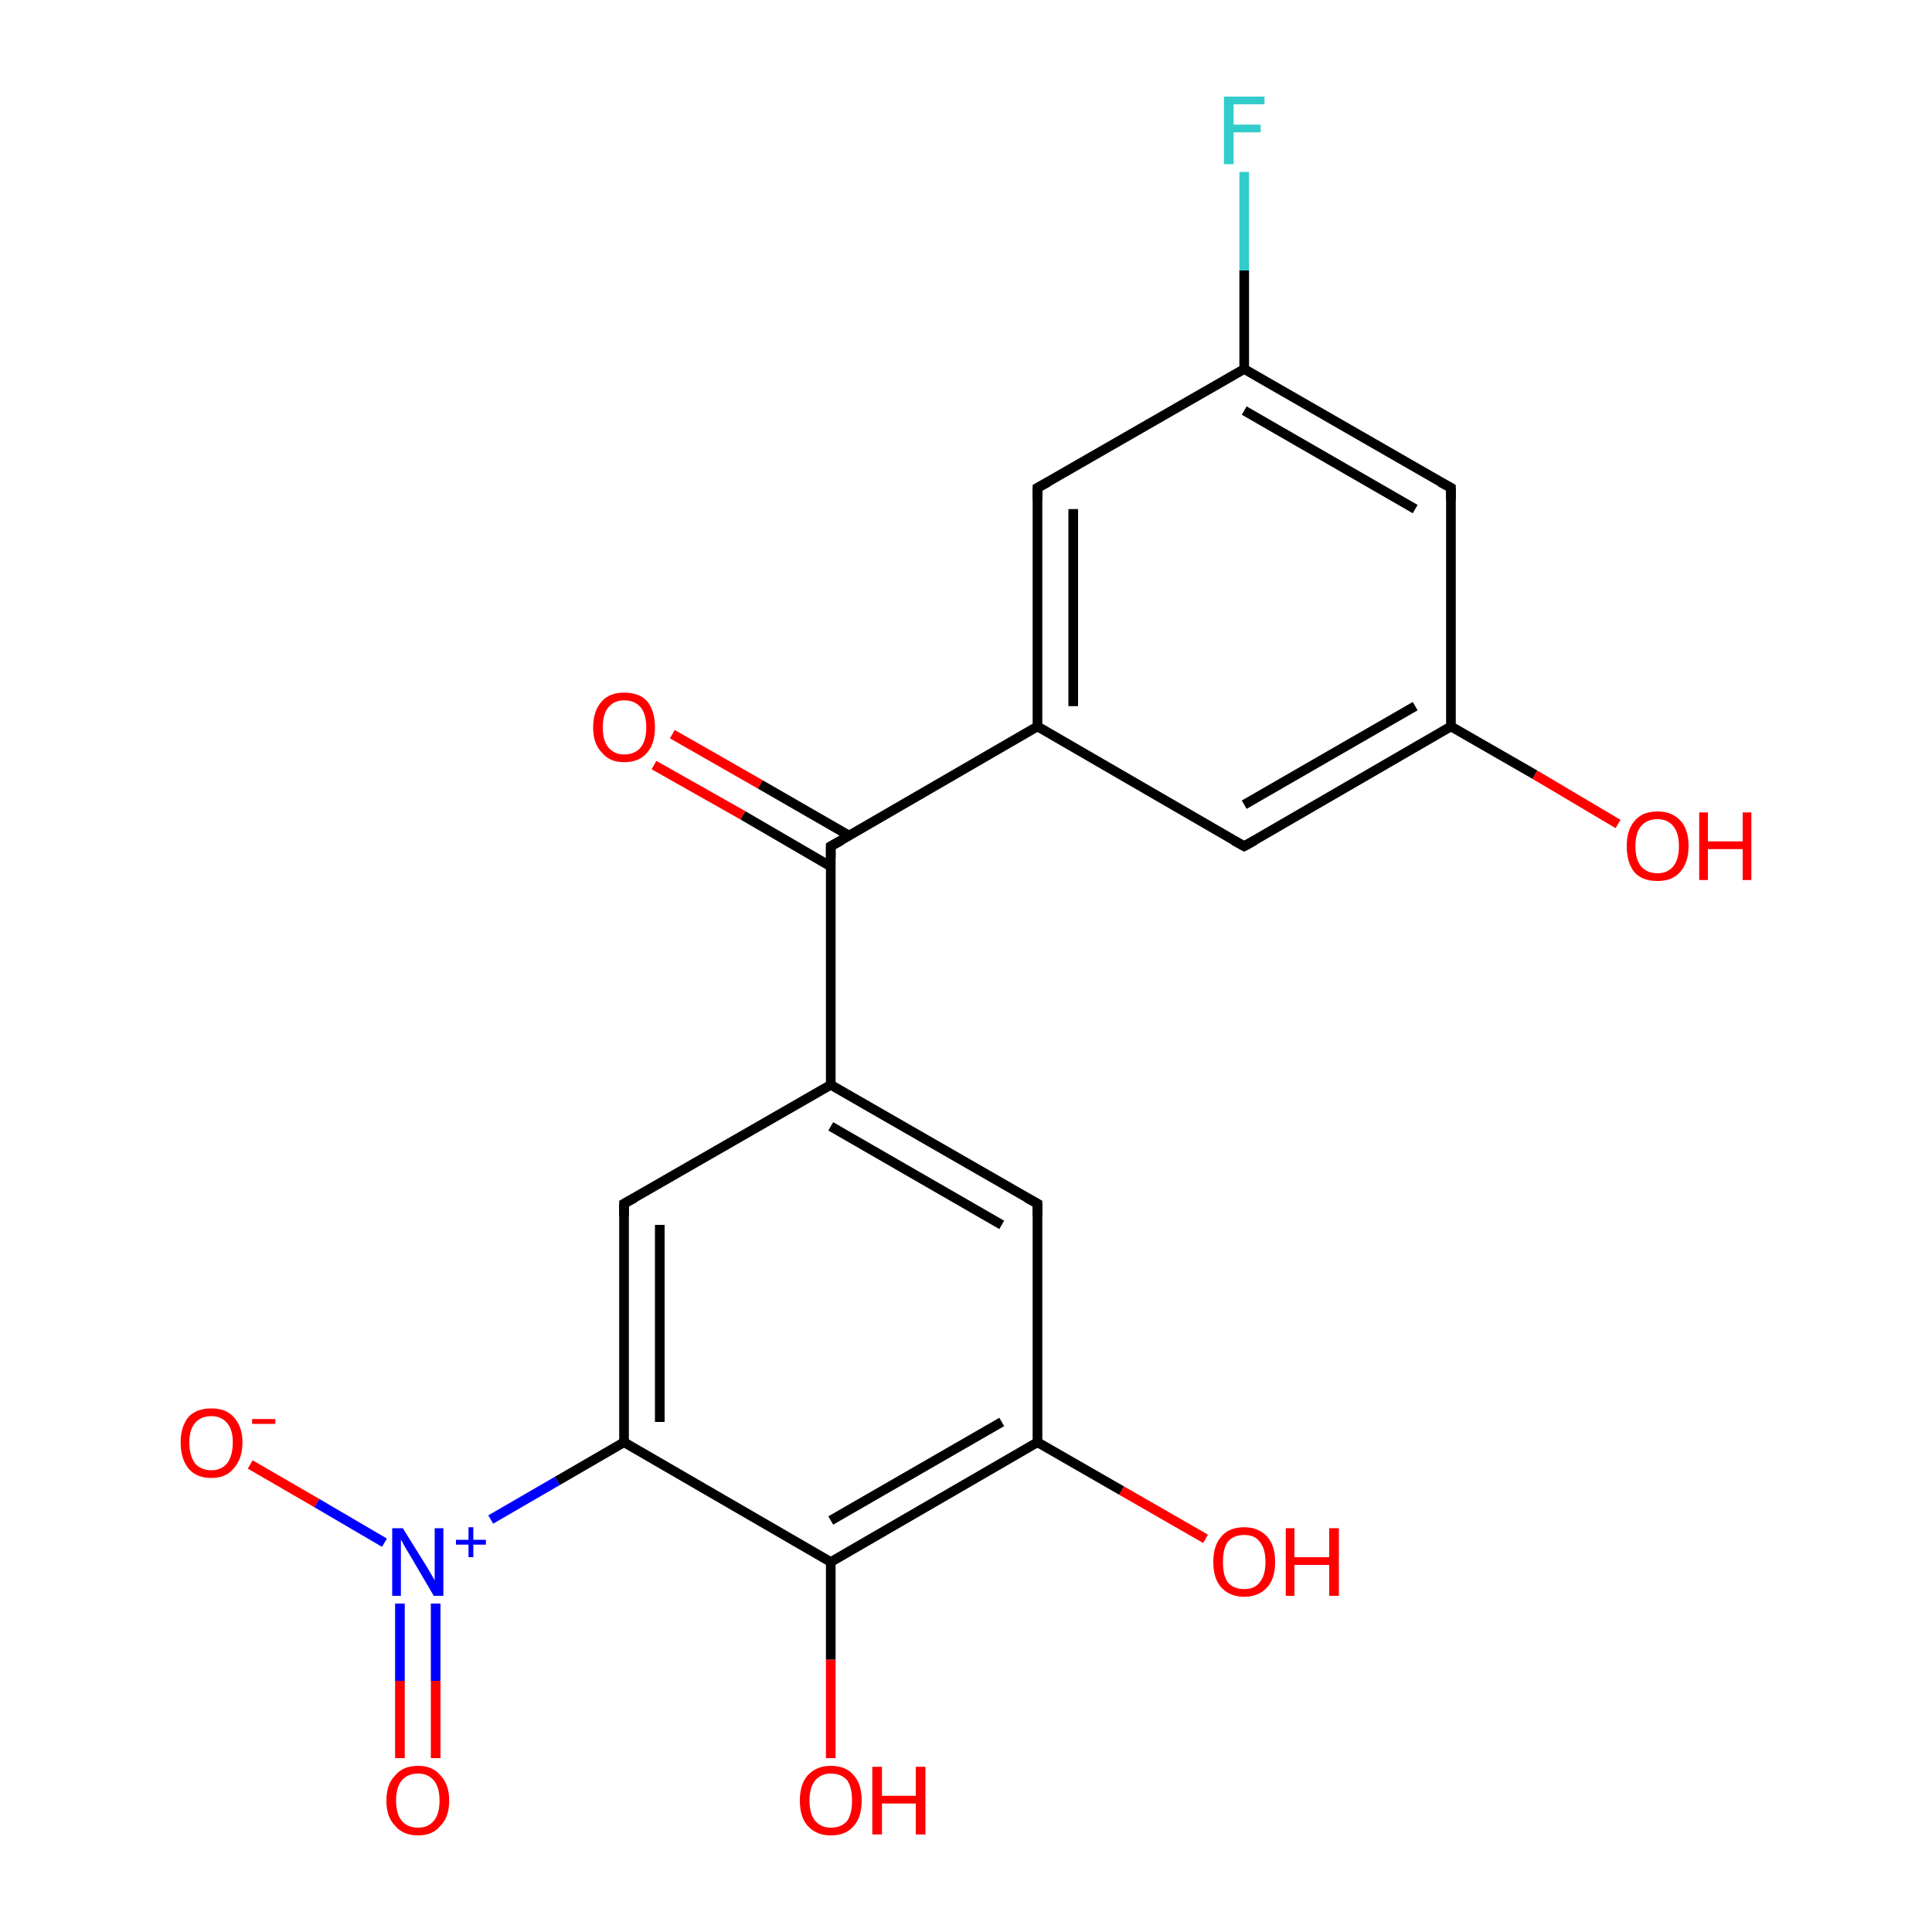 <?xml version='1.0' encoding='iso-8859-1'?>
<svg version='1.1' baseProfile='full'
              xmlns='http://www.w3.org/2000/svg'
                      xmlns:rdkit='http://www.rdkit.org/xml'
                      xmlns:xlink='http://www.w3.org/1999/xlink'
                  xml:space='preserve'
width='200px' height='200px' viewBox='0 0 200 200'>
<!-- END OF HEADER -->
<rect style='opacity:1.0;fill:#FFFFFF;stroke:none' width='200.0' height='200.0' x='0.0' y='0.0'> </rect>
<path class='bond-0 atom-19 atom-1' d='M 86.0,182.0 L 86.0,171.8' style='fill:none;fill-rule:evenodd;stroke:#FF0000;stroke-width:1.0px;stroke-linecap:butt;stroke-linejoin:miter;stroke-opacity:1' />
<path class='bond-0 atom-19 atom-1' d='M 86.0,171.8 L 86.0,161.7' style='fill:none;fill-rule:evenodd;stroke:#000000;stroke-width:1.0px;stroke-linecap:butt;stroke-linejoin:miter;stroke-opacity:1' />
<path class='bond-1 atom-4 atom-15' d='M 25.9,151.6 L 32.8,155.6' style='fill:none;fill-rule:evenodd;stroke:#FF0000;stroke-width:1.0px;stroke-linecap:butt;stroke-linejoin:miter;stroke-opacity:1' />
<path class='bond-1 atom-4 atom-15' d='M 32.8,155.6 L 39.8,159.7' style='fill:none;fill-rule:evenodd;stroke:#0000FF;stroke-width:1.0px;stroke-linecap:butt;stroke-linejoin:miter;stroke-opacity:1' />
<path class='bond-2 atom-18 atom-0' d='M 124.8,159.3 L 116.1,154.3' style='fill:none;fill-rule:evenodd;stroke:#FF0000;stroke-width:1.0px;stroke-linecap:butt;stroke-linejoin:miter;stroke-opacity:1' />
<path class='bond-2 atom-18 atom-0' d='M 116.1,154.3 L 107.4,149.3' style='fill:none;fill-rule:evenodd;stroke:#000000;stroke-width:1.0px;stroke-linecap:butt;stroke-linejoin:miter;stroke-opacity:1' />
<path class='bond-3 atom-1 atom-0' d='M 86.0,161.7 L 107.4,149.3' style='fill:none;fill-rule:evenodd;stroke:#000000;stroke-width:1.0px;stroke-linecap:butt;stroke-linejoin:miter;stroke-opacity:1' />
<path class='bond-3 atom-1 atom-0' d='M 86.0,157.4 L 103.7,147.2' style='fill:none;fill-rule:evenodd;stroke:#000000;stroke-width:1.0px;stroke-linecap:butt;stroke-linejoin:miter;stroke-opacity:1' />
<path class='bond-4 atom-1 atom-2' d='M 86.0,161.7 L 64.6,149.3' style='fill:none;fill-rule:evenodd;stroke:#000000;stroke-width:1.0px;stroke-linecap:butt;stroke-linejoin:miter;stroke-opacity:1' />
<path class='bond-5 atom-0 atom-13' d='M 107.4,149.3 L 107.4,124.6' style='fill:none;fill-rule:evenodd;stroke:#000000;stroke-width:1.0px;stroke-linecap:butt;stroke-linejoin:miter;stroke-opacity:1' />
<path class='bond-6 atom-15 atom-2' d='M 50.8,157.3 L 57.7,153.3' style='fill:none;fill-rule:evenodd;stroke:#0000FF;stroke-width:1.0px;stroke-linecap:butt;stroke-linejoin:miter;stroke-opacity:1' />
<path class='bond-6 atom-15 atom-2' d='M 57.7,153.3 L 64.6,149.3' style='fill:none;fill-rule:evenodd;stroke:#000000;stroke-width:1.0px;stroke-linecap:butt;stroke-linejoin:miter;stroke-opacity:1' />
<path class='bond-7 atom-15 atom-20' d='M 41.4,166.0 L 41.4,174.0' style='fill:none;fill-rule:evenodd;stroke:#0000FF;stroke-width:1.0px;stroke-linecap:butt;stroke-linejoin:miter;stroke-opacity:1' />
<path class='bond-7 atom-15 atom-20' d='M 41.4,174.0 L 41.4,182.0' style='fill:none;fill-rule:evenodd;stroke:#FF0000;stroke-width:1.0px;stroke-linecap:butt;stroke-linejoin:miter;stroke-opacity:1' />
<path class='bond-7 atom-15 atom-20' d='M 45.1,166.0 L 45.1,174.0' style='fill:none;fill-rule:evenodd;stroke:#0000FF;stroke-width:1.0px;stroke-linecap:butt;stroke-linejoin:miter;stroke-opacity:1' />
<path class='bond-7 atom-15 atom-20' d='M 45.1,174.0 L 45.1,182.0' style='fill:none;fill-rule:evenodd;stroke:#FF0000;stroke-width:1.0px;stroke-linecap:butt;stroke-linejoin:miter;stroke-opacity:1' />
<path class='bond-8 atom-2 atom-3' d='M 64.6,149.3 L 64.6,124.6' style='fill:none;fill-rule:evenodd;stroke:#000000;stroke-width:1.0px;stroke-linecap:butt;stroke-linejoin:miter;stroke-opacity:1' />
<path class='bond-8 atom-2 atom-3' d='M 68.3,147.2 L 68.3,126.8' style='fill:none;fill-rule:evenodd;stroke:#000000;stroke-width:1.0px;stroke-linecap:butt;stroke-linejoin:miter;stroke-opacity:1' />
<path class='bond-9 atom-13 atom-12' d='M 107.4,124.6 L 86.0,112.3' style='fill:none;fill-rule:evenodd;stroke:#000000;stroke-width:1.0px;stroke-linecap:butt;stroke-linejoin:miter;stroke-opacity:1' />
<path class='bond-9 atom-13 atom-12' d='M 103.7,126.8 L 86.0,116.6' style='fill:none;fill-rule:evenodd;stroke:#000000;stroke-width:1.0px;stroke-linecap:butt;stroke-linejoin:miter;stroke-opacity:1' />
<path class='bond-10 atom-3 atom-12' d='M 64.6,124.6 L 86.0,112.3' style='fill:none;fill-rule:evenodd;stroke:#000000;stroke-width:1.0px;stroke-linecap:butt;stroke-linejoin:miter;stroke-opacity:1' />
<path class='bond-11 atom-12 atom-11' d='M 86.0,112.3 L 86.0,87.6' style='fill:none;fill-rule:evenodd;stroke:#000000;stroke-width:1.0px;stroke-linecap:butt;stroke-linejoin:miter;stroke-opacity:1' />
<path class='bond-12 atom-11 atom-17' d='M 87.9,86.5 L 78.7,81.2' style='fill:none;fill-rule:evenodd;stroke:#000000;stroke-width:1.0px;stroke-linecap:butt;stroke-linejoin:miter;stroke-opacity:1' />
<path class='bond-12 atom-11 atom-17' d='M 78.7,81.2 L 69.6,76.0' style='fill:none;fill-rule:evenodd;stroke:#FF0000;stroke-width:1.0px;stroke-linecap:butt;stroke-linejoin:miter;stroke-opacity:1' />
<path class='bond-12 atom-11 atom-17' d='M 86.0,89.7 L 76.9,84.4' style='fill:none;fill-rule:evenodd;stroke:#000000;stroke-width:1.0px;stroke-linecap:butt;stroke-linejoin:miter;stroke-opacity:1' />
<path class='bond-12 atom-11 atom-17' d='M 76.9,84.4 L 67.7,79.2' style='fill:none;fill-rule:evenodd;stroke:#FF0000;stroke-width:1.0px;stroke-linecap:butt;stroke-linejoin:miter;stroke-opacity:1' />
<path class='bond-13 atom-11 atom-9' d='M 86.0,87.6 L 107.4,75.2' style='fill:none;fill-rule:evenodd;stroke:#000000;stroke-width:1.0px;stroke-linecap:butt;stroke-linejoin:miter;stroke-opacity:1' />
<path class='bond-14 atom-8 atom-9' d='M 107.4,50.5 L 107.4,75.2' style='fill:none;fill-rule:evenodd;stroke:#000000;stroke-width:1.0px;stroke-linecap:butt;stroke-linejoin:miter;stroke-opacity:1' />
<path class='bond-14 atom-8 atom-9' d='M 111.1,52.7 L 111.1,73.1' style='fill:none;fill-rule:evenodd;stroke:#000000;stroke-width:1.0px;stroke-linecap:butt;stroke-linejoin:miter;stroke-opacity:1' />
<path class='bond-15 atom-8 atom-7' d='M 107.4,50.5 L 128.8,38.2' style='fill:none;fill-rule:evenodd;stroke:#000000;stroke-width:1.0px;stroke-linecap:butt;stroke-linejoin:miter;stroke-opacity:1' />
<path class='bond-16 atom-9 atom-10' d='M 107.4,75.2 L 128.8,87.6' style='fill:none;fill-rule:evenodd;stroke:#000000;stroke-width:1.0px;stroke-linecap:butt;stroke-linejoin:miter;stroke-opacity:1' />
<path class='bond-17 atom-14 atom-7' d='M 128.8,17.8 L 128.8,28.0' style='fill:none;fill-rule:evenodd;stroke:#33CCCC;stroke-width:1.0px;stroke-linecap:butt;stroke-linejoin:miter;stroke-opacity:1' />
<path class='bond-17 atom-14 atom-7' d='M 128.8,28.0 L 128.8,38.2' style='fill:none;fill-rule:evenodd;stroke:#000000;stroke-width:1.0px;stroke-linecap:butt;stroke-linejoin:miter;stroke-opacity:1' />
<path class='bond-18 atom-7 atom-6' d='M 128.8,38.2 L 150.2,50.5' style='fill:none;fill-rule:evenodd;stroke:#000000;stroke-width:1.0px;stroke-linecap:butt;stroke-linejoin:miter;stroke-opacity:1' />
<path class='bond-18 atom-7 atom-6' d='M 128.8,42.5 L 146.5,52.7' style='fill:none;fill-rule:evenodd;stroke:#000000;stroke-width:1.0px;stroke-linecap:butt;stroke-linejoin:miter;stroke-opacity:1' />
<path class='bond-19 atom-10 atom-5' d='M 128.8,87.6 L 150.2,75.2' style='fill:none;fill-rule:evenodd;stroke:#000000;stroke-width:1.0px;stroke-linecap:butt;stroke-linejoin:miter;stroke-opacity:1' />
<path class='bond-19 atom-10 atom-5' d='M 128.8,83.3 L 146.5,73.1' style='fill:none;fill-rule:evenodd;stroke:#000000;stroke-width:1.0px;stroke-linecap:butt;stroke-linejoin:miter;stroke-opacity:1' />
<path class='bond-20 atom-6 atom-5' d='M 150.2,50.5 L 150.2,75.2' style='fill:none;fill-rule:evenodd;stroke:#000000;stroke-width:1.0px;stroke-linecap:butt;stroke-linejoin:miter;stroke-opacity:1' />
<path class='bond-21 atom-5 atom-16' d='M 150.2,75.2 L 158.9,80.2' style='fill:none;fill-rule:evenodd;stroke:#000000;stroke-width:1.0px;stroke-linecap:butt;stroke-linejoin:miter;stroke-opacity:1' />
<path class='bond-21 atom-5 atom-16' d='M 158.9,80.2 L 167.5,85.3' style='fill:none;fill-rule:evenodd;stroke:#FF0000;stroke-width:1.0px;stroke-linecap:butt;stroke-linejoin:miter;stroke-opacity:1' />
<path d='M 64.6,125.9 L 64.6,124.6 L 65.7,124.0' style='fill:none;stroke:#000000;stroke-width:1.0px;stroke-linecap:butt;stroke-linejoin:miter;stroke-opacity:1;' />
<path d='M 149.1,49.9 L 150.2,50.5 L 150.2,51.8' style='fill:none;stroke:#000000;stroke-width:1.0px;stroke-linecap:butt;stroke-linejoin:miter;stroke-opacity:1;' />
<path d='M 107.4,51.8 L 107.4,50.5 L 108.5,49.9' style='fill:none;stroke:#000000;stroke-width:1.0px;stroke-linecap:butt;stroke-linejoin:miter;stroke-opacity:1;' />
<path d='M 127.7,87.0 L 128.8,87.6 L 129.9,87.0' style='fill:none;stroke:#000000;stroke-width:1.0px;stroke-linecap:butt;stroke-linejoin:miter;stroke-opacity:1;' />
<path d='M 86.0,88.8 L 86.0,87.6 L 87.1,87.0' style='fill:none;stroke:#000000;stroke-width:1.0px;stroke-linecap:butt;stroke-linejoin:miter;stroke-opacity:1;' />
<path d='M 107.4,125.9 L 107.4,124.6 L 106.3,124.0' style='fill:none;stroke:#000000;stroke-width:1.0px;stroke-linecap:butt;stroke-linejoin:miter;stroke-opacity:1;' />
<path class='atom-4' d='M 18.7 149.3
Q 18.7 147.7, 19.5 146.7
Q 20.3 145.8, 21.9 145.8
Q 23.4 145.8, 24.2 146.7
Q 25.1 147.7, 25.1 149.3
Q 25.1 151.0, 24.2 152.0
Q 23.4 153.0, 21.9 153.0
Q 20.3 153.0, 19.5 152.0
Q 18.7 151.0, 18.7 149.3
M 21.9 152.2
Q 22.9 152.2, 23.5 151.5
Q 24.1 150.7, 24.1 149.3
Q 24.1 148.0, 23.5 147.3
Q 22.9 146.6, 21.9 146.6
Q 20.8 146.6, 20.2 147.3
Q 19.6 148.0, 19.6 149.3
Q 19.6 150.7, 20.2 151.5
Q 20.8 152.2, 21.9 152.2
' fill='#FF0000'/>
<path class='atom-4' d='M 26.1 146.9
L 28.5 146.9
L 28.5 147.4
L 26.1 147.4
L 26.1 146.9
' fill='#FF0000'/>
<path class='atom-14' d='M 126.7 10.0
L 130.9 10.0
L 130.9 10.8
L 127.7 10.8
L 127.7 12.9
L 130.5 12.9
L 130.5 13.7
L 127.7 13.7
L 127.7 17.0
L 126.7 17.0
L 126.7 10.0
' fill='#33CCCC'/>
<path class='atom-15' d='M 41.7 158.2
L 44.0 161.9
Q 44.2 162.2, 44.6 162.9
Q 45.0 163.6, 45.0 163.6
L 45.0 158.2
L 45.9 158.2
L 45.9 165.2
L 44.9 165.2
L 42.5 161.1
Q 42.2 160.6, 41.9 160.1
Q 41.6 159.5, 41.5 159.4
L 41.5 165.2
L 40.6 165.2
L 40.6 158.2
L 41.7 158.2
' fill='#0000FF'/>
<path class='atom-15' d='M 47.2 159.4
L 48.5 159.4
L 48.5 158.1
L 49.0 158.1
L 49.0 159.4
L 50.3 159.4
L 50.3 159.9
L 49.0 159.9
L 49.0 161.2
L 48.5 161.2
L 48.5 159.9
L 47.2 159.9
L 47.2 159.4
' fill='#0000FF'/>
<path class='atom-16' d='M 168.4 87.6
Q 168.4 85.9, 169.2 85.0
Q 170.0 84.0, 171.6 84.0
Q 173.1 84.0, 174.0 85.0
Q 174.8 85.9, 174.8 87.6
Q 174.8 89.3, 173.9 90.3
Q 173.1 91.2, 171.6 91.2
Q 170.0 91.2, 169.2 90.3
Q 168.4 89.3, 168.4 87.6
M 171.6 90.4
Q 172.6 90.4, 173.2 89.7
Q 173.8 89.0, 173.8 87.6
Q 173.8 86.2, 173.2 85.5
Q 172.6 84.8, 171.6 84.8
Q 170.5 84.8, 169.9 85.5
Q 169.3 86.2, 169.3 87.6
Q 169.3 89.0, 169.9 89.7
Q 170.5 90.4, 171.6 90.4
' fill='#FF0000'/>
<path class='atom-16' d='M 175.9 84.1
L 176.8 84.1
L 176.8 87.1
L 180.4 87.1
L 180.4 84.1
L 181.3 84.1
L 181.3 91.1
L 180.4 91.1
L 180.4 87.9
L 176.8 87.9
L 176.8 91.1
L 175.9 91.1
L 175.9 84.1
' fill='#FF0000'/>
<path class='atom-17' d='M 61.4 75.3
Q 61.4 73.6, 62.3 72.6
Q 63.1 71.7, 64.6 71.7
Q 66.2 71.7, 67.0 72.6
Q 67.8 73.6, 67.8 75.3
Q 67.8 77.0, 67.0 77.9
Q 66.2 78.9, 64.6 78.9
Q 63.1 78.9, 62.3 77.9
Q 61.4 77.0, 61.4 75.3
M 64.6 78.1
Q 65.7 78.1, 66.3 77.4
Q 66.9 76.7, 66.9 75.3
Q 66.9 73.9, 66.3 73.2
Q 65.7 72.5, 64.6 72.5
Q 63.6 72.5, 63.0 73.2
Q 62.4 73.9, 62.4 75.3
Q 62.4 76.7, 63.0 77.4
Q 63.6 78.1, 64.6 78.1
' fill='#FF0000'/>
<path class='atom-18' d='M 125.6 161.7
Q 125.6 160.0, 126.4 159.1
Q 127.2 158.1, 128.8 158.1
Q 130.3 158.1, 131.2 159.1
Q 132.0 160.0, 132.0 161.7
Q 132.0 163.4, 131.2 164.3
Q 130.3 165.3, 128.8 165.3
Q 127.3 165.3, 126.4 164.3
Q 125.6 163.4, 125.6 161.7
M 128.8 164.5
Q 129.9 164.5, 130.4 163.8
Q 131.0 163.1, 131.0 161.7
Q 131.0 160.3, 130.4 159.6
Q 129.9 158.9, 128.8 158.9
Q 127.7 158.9, 127.1 159.6
Q 126.6 160.3, 126.6 161.7
Q 126.6 163.1, 127.1 163.8
Q 127.7 164.5, 128.8 164.5
' fill='#FF0000'/>
<path class='atom-18' d='M 133.1 158.2
L 134.0 158.2
L 134.0 161.2
L 137.6 161.2
L 137.6 158.2
L 138.6 158.2
L 138.6 165.2
L 137.6 165.2
L 137.6 162.0
L 134.0 162.0
L 134.0 165.2
L 133.1 165.2
L 133.1 158.2
' fill='#FF0000'/>
<path class='atom-19' d='M 82.8 186.4
Q 82.8 184.7, 83.6 183.8
Q 84.5 182.8, 86.0 182.8
Q 87.6 182.8, 88.4 183.8
Q 89.2 184.7, 89.2 186.4
Q 89.2 188.1, 88.4 189.0
Q 87.6 190.0, 86.0 190.0
Q 84.5 190.0, 83.6 189.0
Q 82.8 188.1, 82.8 186.4
M 86.0 189.2
Q 87.1 189.2, 87.7 188.5
Q 88.2 187.8, 88.2 186.4
Q 88.2 185.0, 87.7 184.3
Q 87.1 183.6, 86.0 183.6
Q 85.0 183.6, 84.4 184.3
Q 83.8 185.0, 83.8 186.4
Q 83.8 187.8, 84.4 188.5
Q 85.0 189.2, 86.0 189.2
' fill='#FF0000'/>
<path class='atom-19' d='M 90.3 182.9
L 91.3 182.9
L 91.3 185.9
L 94.8 185.9
L 94.8 182.9
L 95.8 182.9
L 95.8 189.9
L 94.8 189.9
L 94.8 186.7
L 91.3 186.7
L 91.3 189.9
L 90.3 189.9
L 90.3 182.9
' fill='#FF0000'/>
<path class='atom-20' d='M 40.0 186.4
Q 40.0 184.7, 40.9 183.8
Q 41.7 182.8, 43.3 182.8
Q 44.8 182.8, 45.6 183.8
Q 46.5 184.7, 46.5 186.4
Q 46.5 188.1, 45.6 189.0
Q 44.8 190.0, 43.3 190.0
Q 41.7 190.0, 40.9 189.0
Q 40.0 188.1, 40.0 186.4
M 43.3 189.2
Q 44.3 189.2, 44.9 188.5
Q 45.5 187.8, 45.5 186.4
Q 45.5 185.0, 44.9 184.3
Q 44.3 183.6, 43.3 183.6
Q 42.2 183.6, 41.6 184.3
Q 41.0 185.0, 41.0 186.4
Q 41.0 187.8, 41.6 188.5
Q 42.2 189.2, 43.3 189.2
' fill='#FF0000'/>
</svg>
